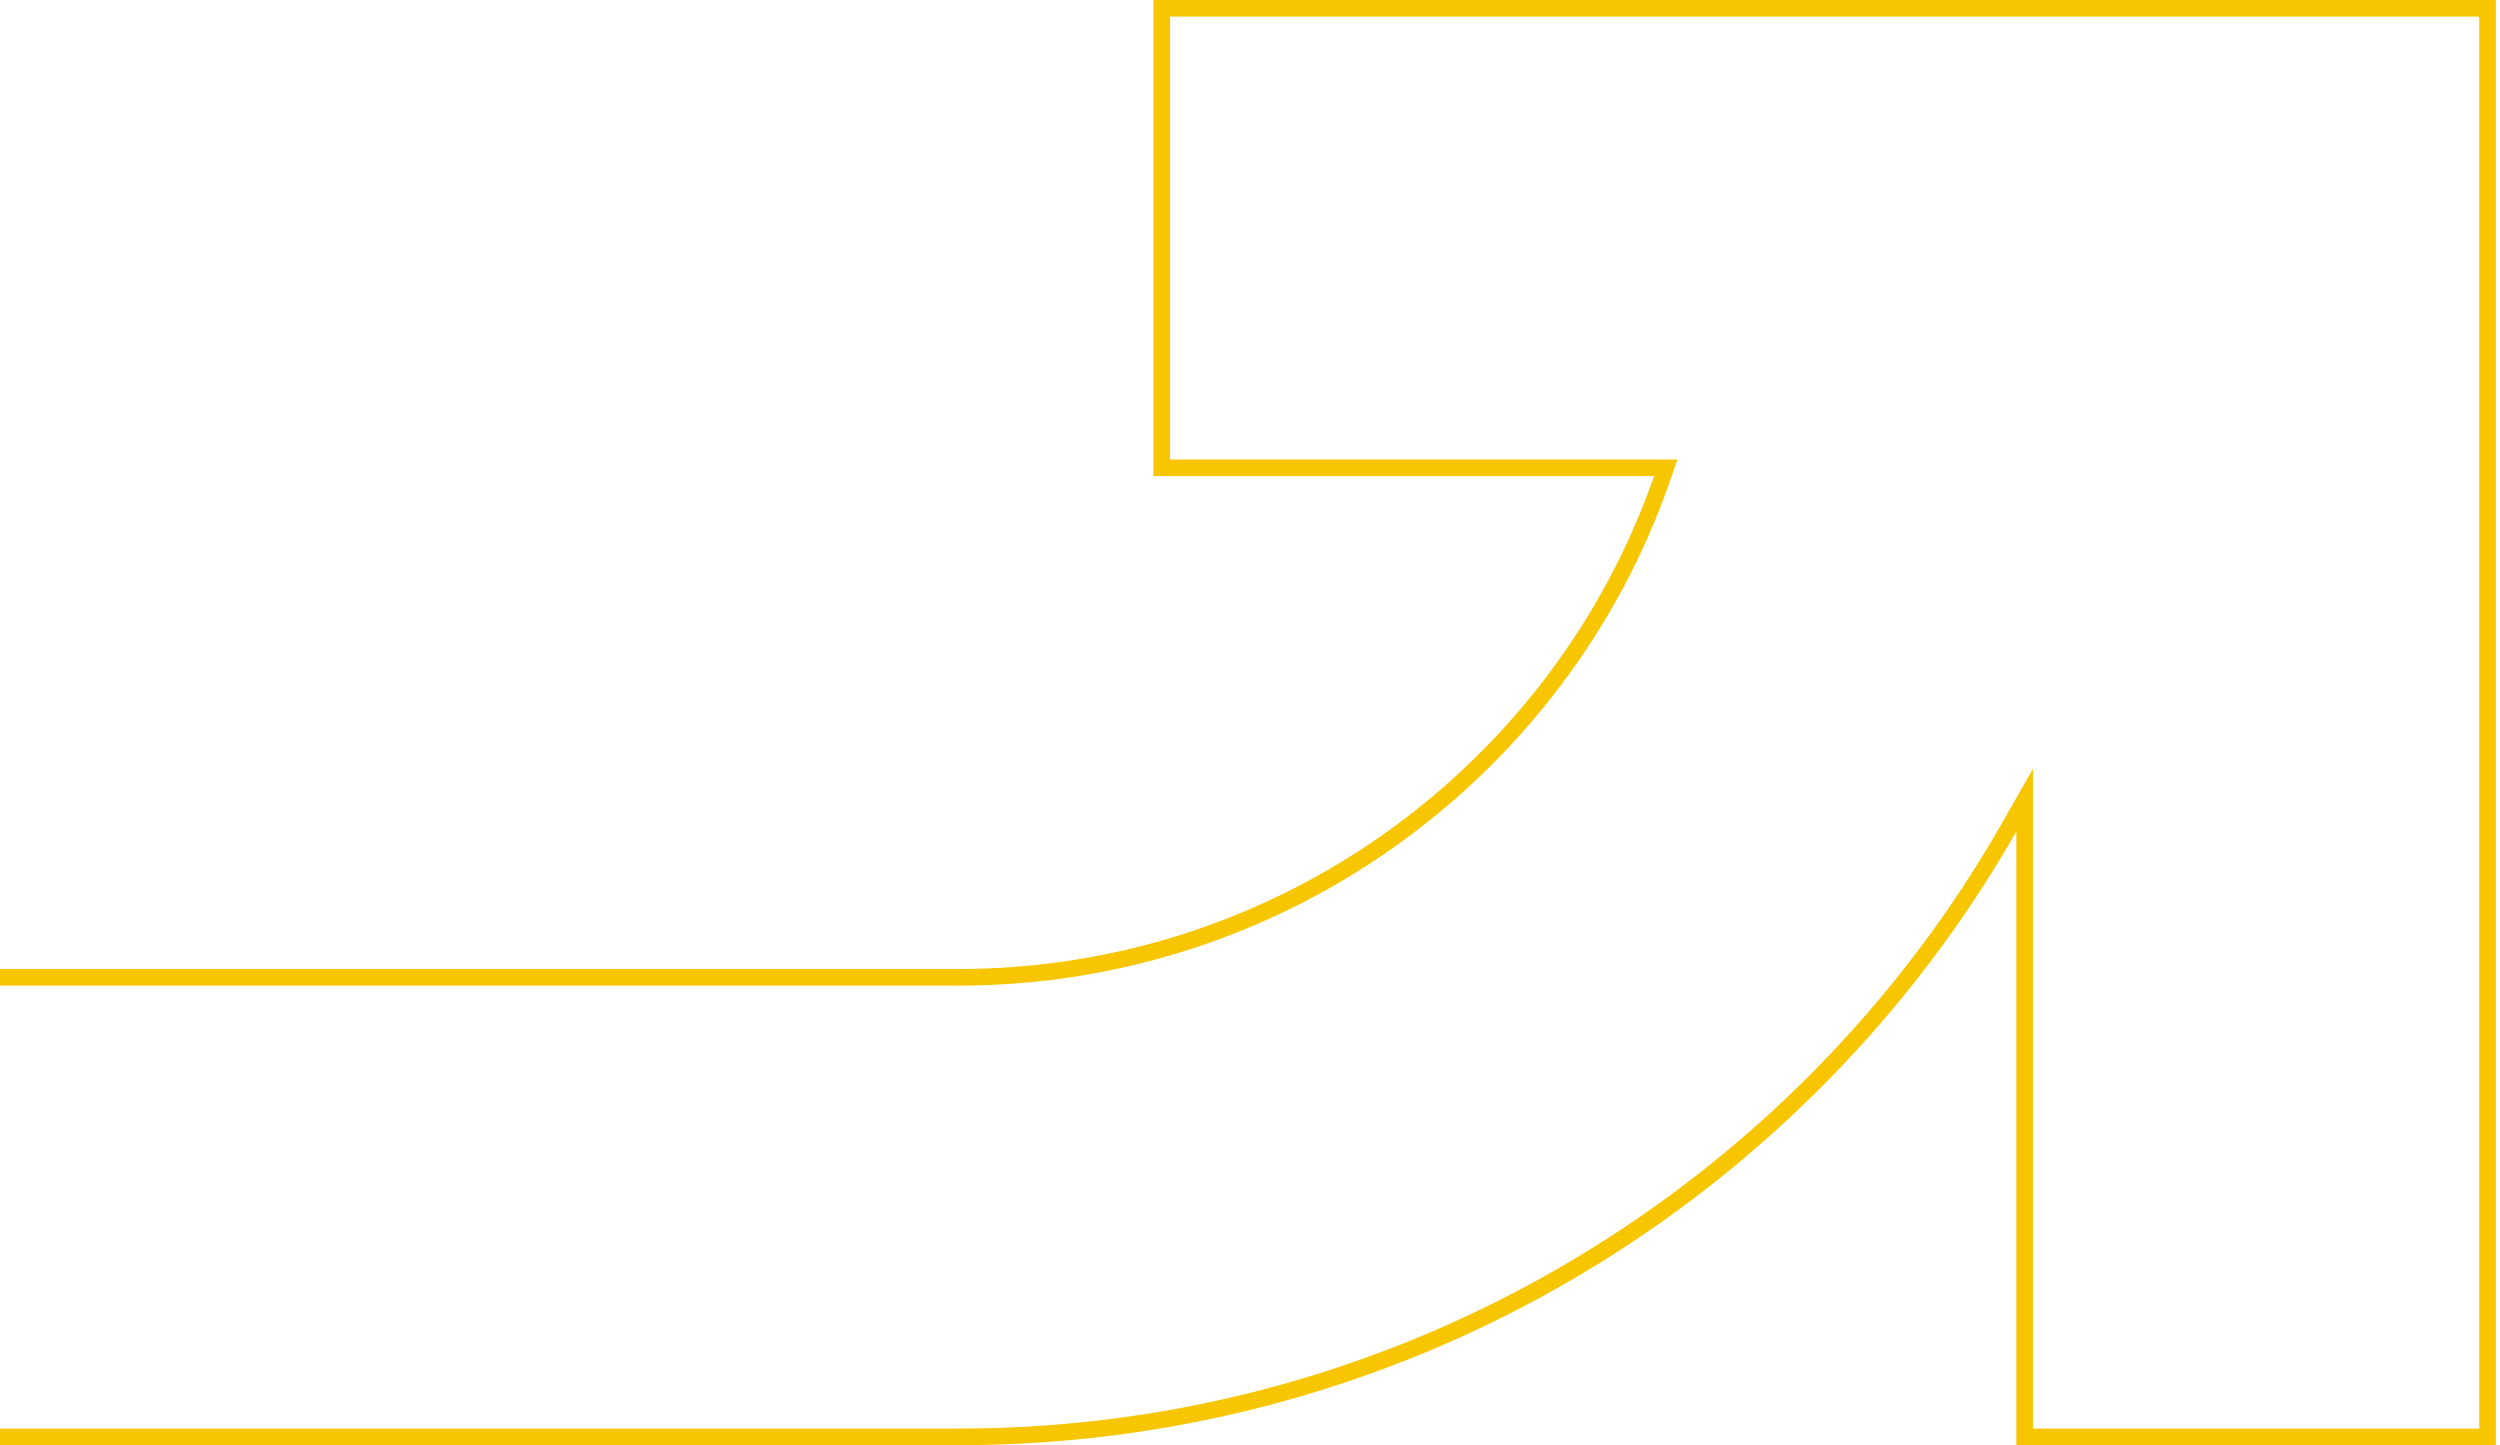 <svg width="301" height="174" viewBox="0 0 301 174" fill="none" xmlns="http://www.w3.org/2000/svg">
<path d="M243.767 100.108V96.339L241.899 99.612C216.91 143.393 169.552 173 115.356 173H-166V117.67H115.356C154.551 117.67 187.952 92.548 200.091 57.659L200.553 56.33H199.147H139.876V1H299.5V173H243.767V100.108Z" stroke="#F7C600" stroke-width="2"/>
</svg>
